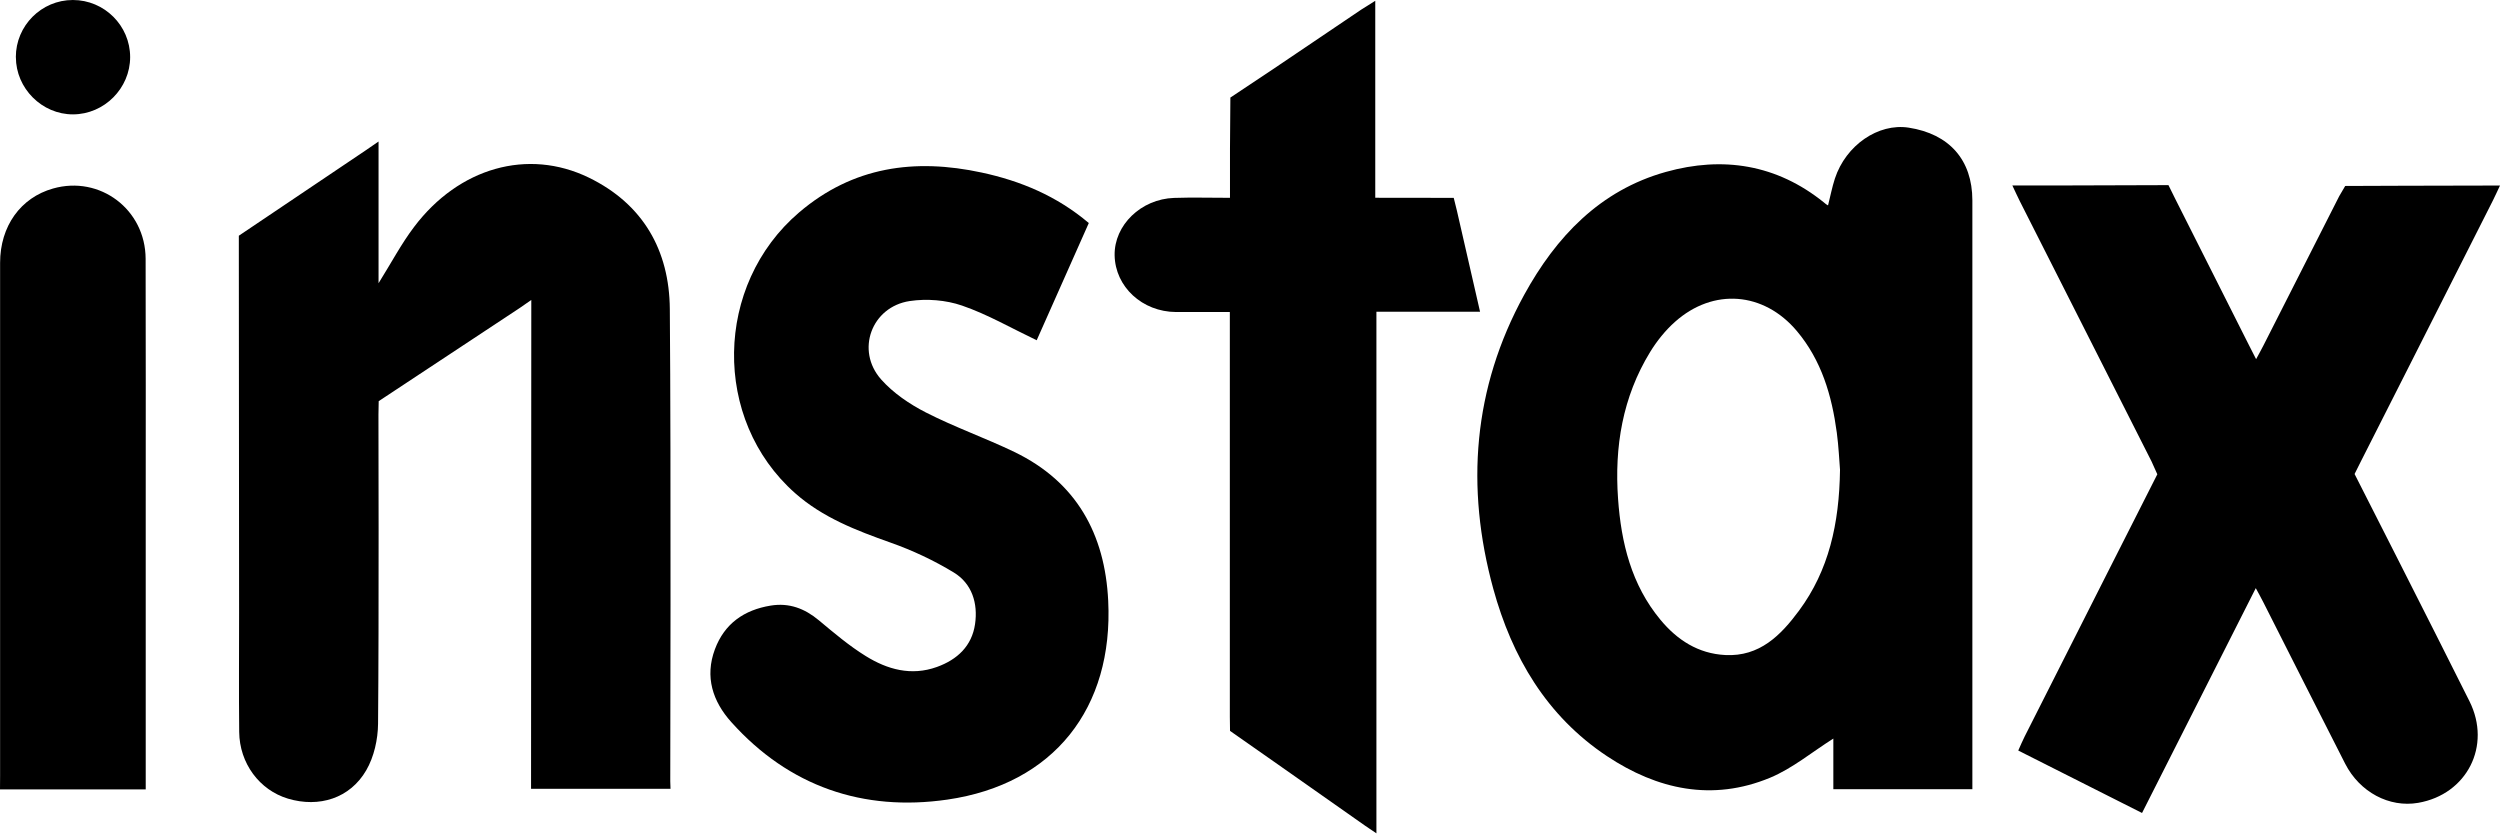 <svg width="152" height="51" viewBox="0 0 152 51" fill="none" xmlns="http://www.w3.org/2000/svg">
<g clip-path="url(#clip0_2355_381)">
<path fill-rule="evenodd" clip-rule="evenodd" d="M119.923 47.985H111.467V44.905C110.157 45.733 108.978 46.722 107.619 47.287C104.109 48.743 100.764 48.009 97.699 45.97C94.027 43.528 91.928 39.936 90.791 35.797C89.1 29.626 89.557 23.604 92.668 17.93C94.6 14.408 97.269 11.574 101.288 10.452C104.752 9.484 108.025 9.994 110.898 12.312C110.959 12.363 111.035 12.433 111.145 12.488C111.282 11.948 111.394 11.368 111.562 10.855C112.229 8.826 114.201 7.476 116.047 7.761C118.521 8.143 119.916 9.724 119.92 12.178C119.923 23.828 119.92 35.482 119.92 47.132C119.92 47.384 119.92 47.639 119.92 47.985H119.923ZM111.873 28.564C111.827 28.006 111.79 27.151 111.678 26.307C111.376 24.053 110.751 21.914 109.249 20.127C107.241 17.742 104.173 17.491 101.842 19.566C101.254 20.088 100.739 20.731 100.328 21.401C98.649 24.144 98.153 27.166 98.378 30.327C98.567 33.006 99.189 35.555 100.956 37.684C101.976 38.913 103.25 39.741 104.895 39.826C106.986 39.936 108.277 38.619 109.38 37.129C111.19 34.681 111.827 31.853 111.873 28.564Z" fill="black"/>
<path fill-rule="evenodd" clip-rule="evenodd" d="M23.016 8.61V17.221C23.796 15.971 24.402 14.818 25.183 13.789C27.9 10.194 32.09 8.999 35.798 10.798C39.104 12.406 40.697 15.227 40.725 18.789C40.804 28.358 40.752 47.499 40.752 47.499L40.767 47.96H32.288C32.288 38.155 32.303 18.237 32.303 18.237L31.605 18.722L23.025 24.39L23.01 25.206C23.01 25.206 23.044 37.739 22.986 44.004C22.977 44.957 22.742 46.013 22.27 46.829C21.282 48.54 19.399 49.122 17.511 48.558C15.777 48.039 14.561 46.41 14.543 44.499C14.518 42.078 14.537 39.657 14.537 37.236C14.537 29.887 14.521 15.191 14.521 15.191V14.332L22.239 9.138L23.016 8.604V8.61Z" fill="black"/>
<path fill-rule="evenodd" clip-rule="evenodd" d="M122.36 11.277H125.172L131.842 11.256L132.265 12.111C132.265 12.111 135.233 18.006 136.72 20.952C136.848 21.204 136.976 21.456 137.171 21.838C137.357 21.492 137.497 21.244 137.625 20.989C139.154 17.97 142.222 11.932 142.222 11.932L142.588 11.307C142.588 11.307 148.883 11.28 152 11.28C151.823 11.65 151.701 11.929 151.564 12.199C148.898 17.485 143.548 28.04 143.548 28.04L143.158 28.819C143.158 28.819 147.972 38.282 150.144 42.636C151.5 45.348 149.989 48.3 147.024 48.813C145.269 49.116 143.472 48.167 142.585 46.431C140.918 43.164 139.267 39.887 137.609 36.614C137.484 36.365 137.347 36.119 137.152 35.758C134.831 40.348 132.561 44.835 130.236 49.429C127.728 48.164 125.251 46.914 122.71 45.633C122.85 45.324 122.963 45.048 123.097 44.784C125.66 39.702 131.165 28.837 131.165 28.837L130.815 28.058C130.815 28.058 125.465 17.5 122.798 12.218C122.661 11.945 122.536 11.665 122.351 11.277H122.36Z" fill="black"/>
<path fill-rule="evenodd" clip-rule="evenodd" d="M66.197 13.565C65.106 16.022 64.037 18.428 63.031 20.688C61.474 19.945 60.036 19.111 58.494 18.58C57.51 18.24 56.343 18.149 55.31 18.304C52.983 18.656 52.014 21.31 53.571 23.067C54.305 23.895 55.298 24.569 56.294 25.078C58.043 25.971 59.908 26.629 61.678 27.481C65.453 29.305 67.181 32.472 67.379 36.529C67.699 43.051 64.079 47.678 57.599 48.616C52.48 49.356 47.976 47.821 44.463 43.904C43.336 42.648 42.839 41.155 43.467 39.474C44.049 37.915 45.243 37.084 46.858 36.82C47.976 36.638 48.921 36.993 49.783 37.712C50.7 38.476 51.62 39.259 52.635 39.887C53.951 40.703 55.399 41.113 56.962 40.552C58.211 40.103 59.092 39.271 59.283 37.945C59.466 36.686 59.101 35.482 57.986 34.805C56.782 34.074 55.478 33.461 54.146 32.991C52.059 32.251 50.018 31.468 48.339 29.981C43.284 25.509 43.424 17.324 48.583 12.918C51.861 10.121 55.621 9.615 59.686 10.491C62.056 11.001 64.253 11.914 66.197 13.559V13.565Z" fill="black"/>
<path fill-rule="evenodd" clip-rule="evenodd" d="M74.783 18.971C73.61 18.971 72.556 18.977 71.501 18.971C69.448 18.959 67.802 17.436 67.769 15.519C67.739 13.692 69.372 12.099 71.386 12.033C72.47 11.996 73.555 12.027 74.783 12.027C74.783 11.001 74.783 9.038 74.783 9.038L74.807 5.931L77.306 4.269L82.766 0.583L83.616 0.049V12.024L88.387 12.03L88.579 12.806L89.987 18.953H83.686V50.667C83.686 50.667 83.18 50.33 83.016 50.215C80.429 48.388 74.786 44.438 74.786 44.438L74.774 43.583C74.774 43.583 74.774 27.924 74.774 20.094C74.774 19.757 74.774 19.42 74.774 18.971H74.783Z" fill="black"/>
<path fill-rule="evenodd" clip-rule="evenodd" d="M8.86 47.997H0L0.006 47.166C0.006 47.166 0 26.377 0.006 15.983C0.006 13.744 1.258 12.017 3.224 11.462C6.075 10.652 8.842 12.733 8.854 15.731C8.869 20.886 8.86 26.04 8.86 31.192V46.996C8.86 47.302 8.86 47.608 8.86 47.994V47.997Z" fill="black"/>
<path fill-rule="evenodd" clip-rule="evenodd" d="M0.963 3.477C0.96 1.562 2.517 0 4.43 0C6.344 0 7.91 1.556 7.913 3.468C7.913 5.367 6.341 6.948 4.442 6.954C2.553 6.96 0.966 5.373 0.966 3.477H0.963Z" fill="black"/>
</g>
<defs>
<clipPath id="clip0_2355_381">
<rect width="152" height="50.667" fill="white"/>
</clipPath>
</defs>
</svg>
